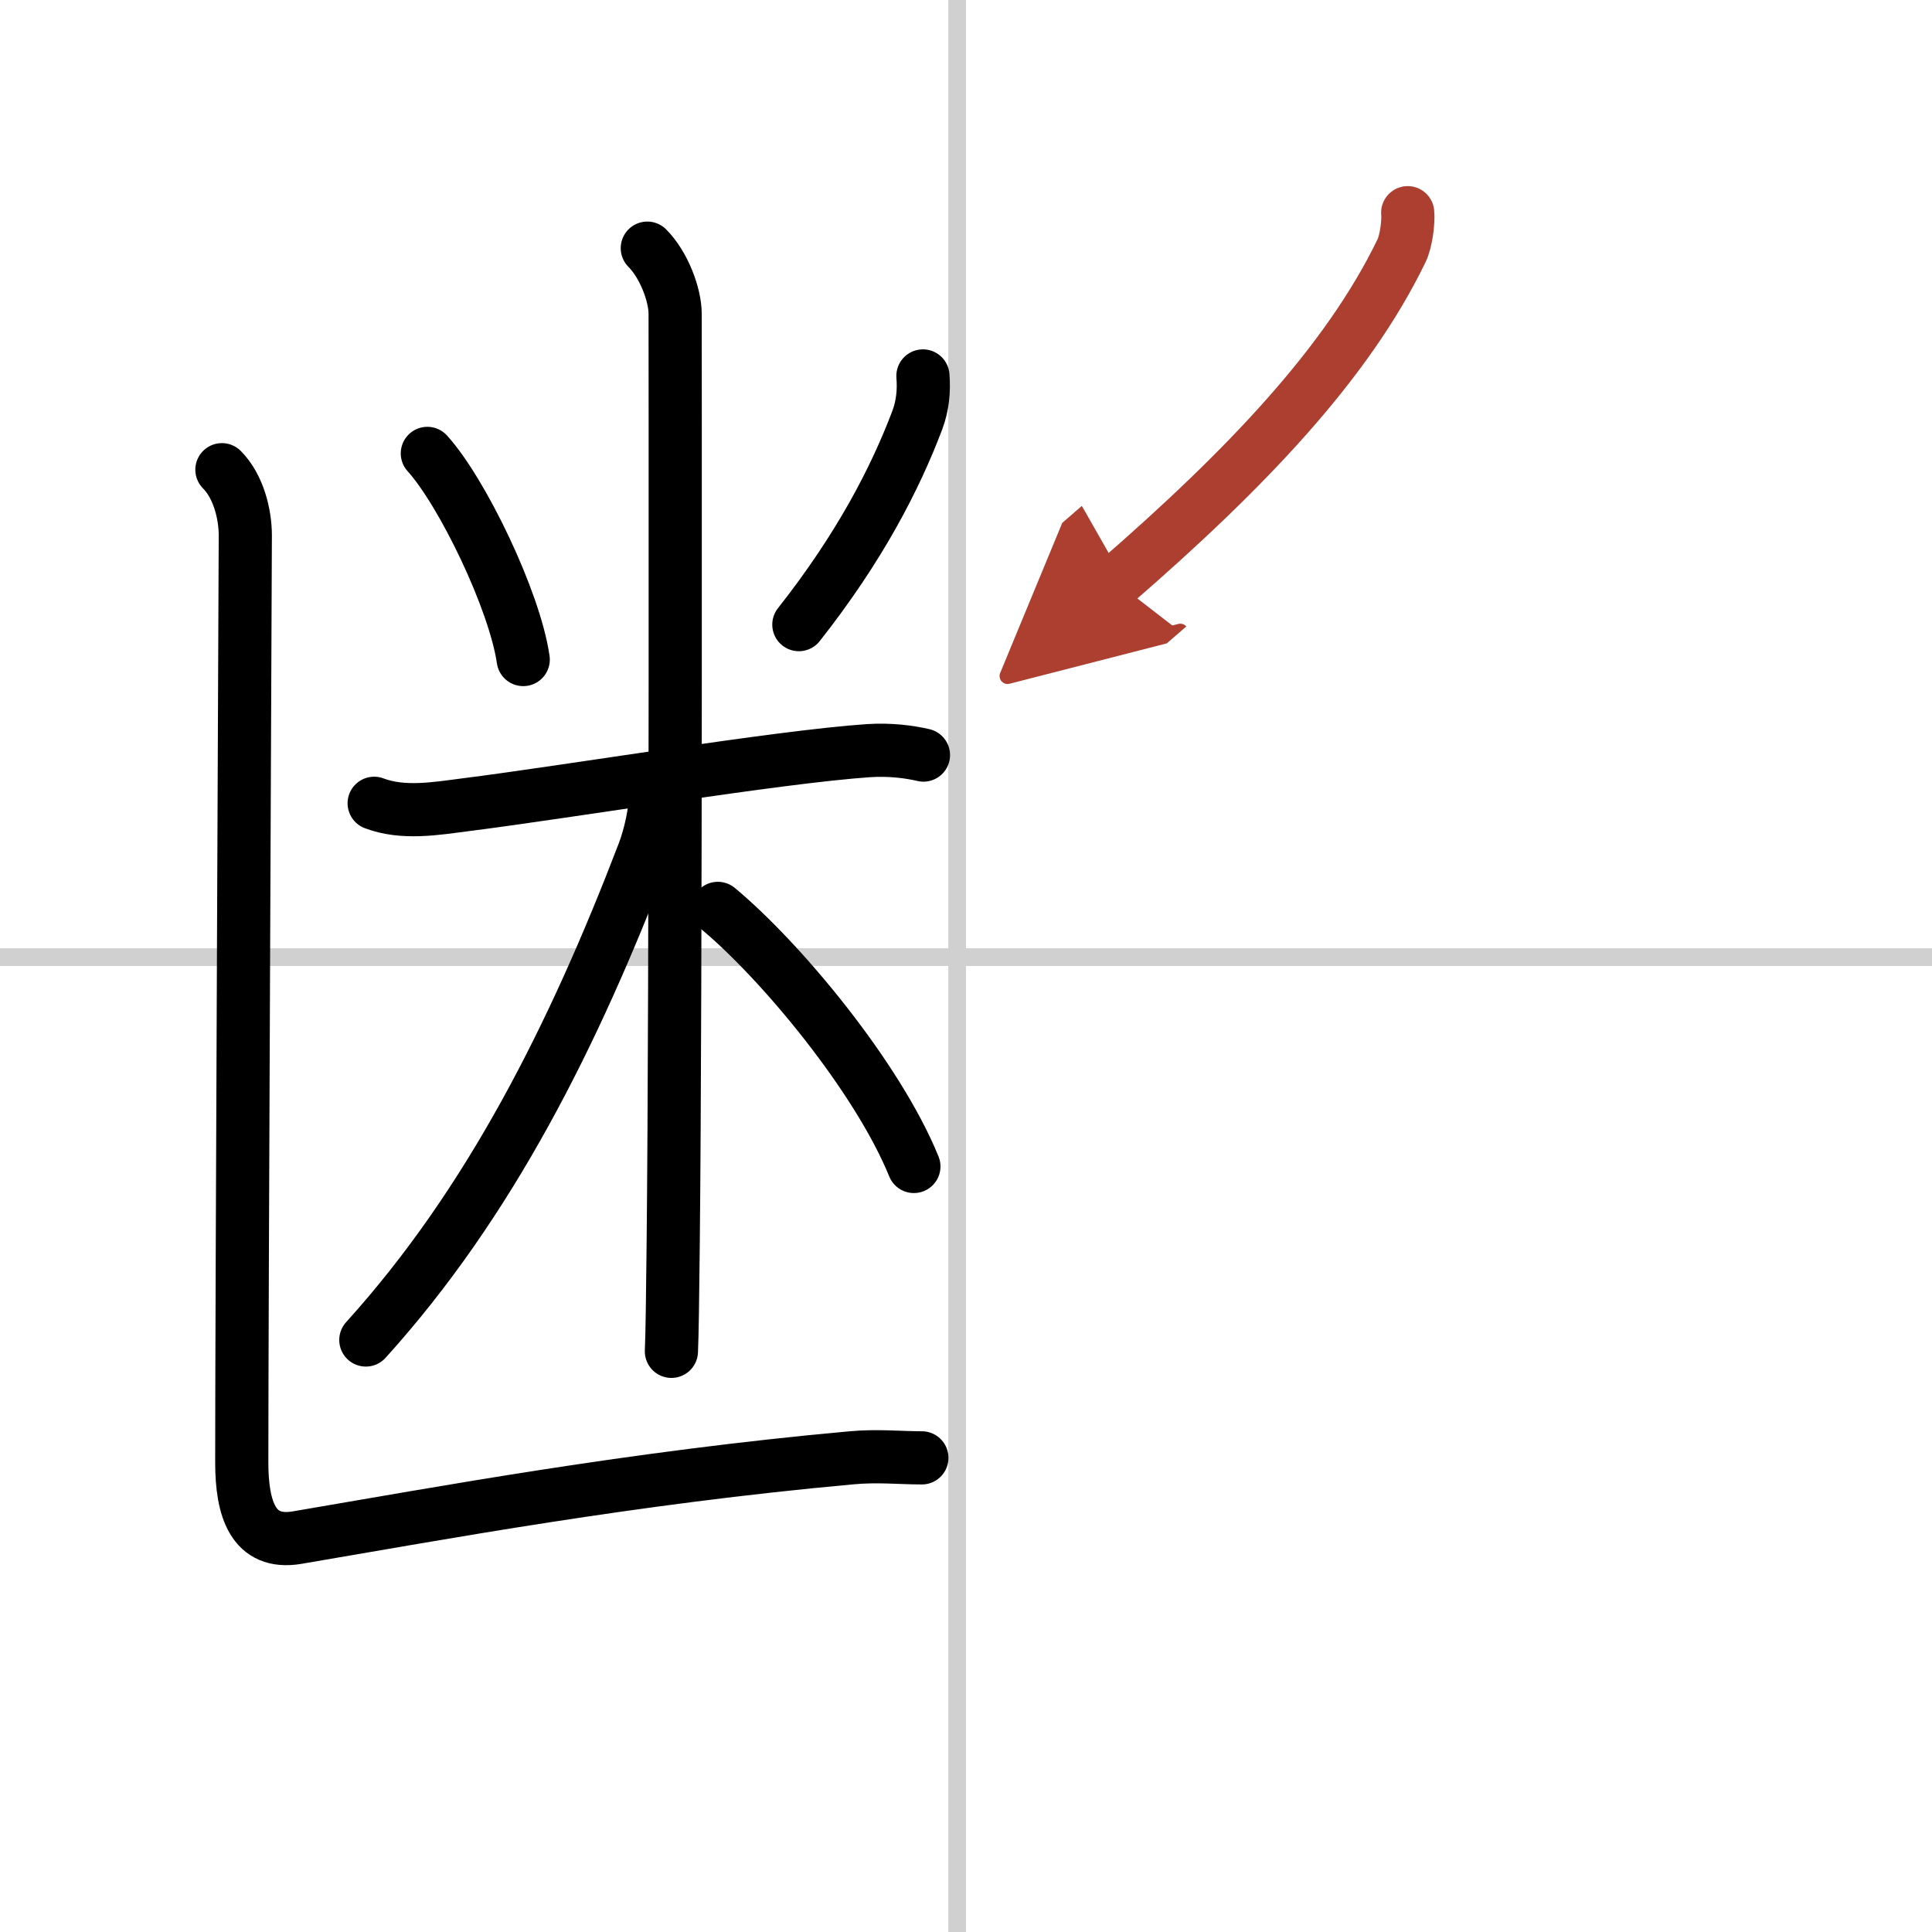 <svg width="400" height="400" viewBox="0 0 109 109" xmlns="http://www.w3.org/2000/svg"><defs><marker id="a" markerWidth="4" orient="auto" refX="1" refY="5" viewBox="0 0 10 10"><polyline points="0 0 10 5 0 10 1 5" fill="#ad3f31" stroke="#ad3f31"/></marker></defs><g fill="none" stroke="#000" stroke-linecap="round" stroke-linejoin="round" stroke-width="3"><rect width="100%" height="100%" fill="#fff" stroke="#fff"/><line x1="54" x2="54" y2="109" stroke="#d0d0d0" stroke-width="1"/><line x2="109" y1="54" y2="54" stroke="#d0d0d0" stroke-width="1"/><path d="m24.11 25.58c1.96 2.16 4.92 8.27 5.41 11.63"/><path d="m52.07 21.21c0.07 0.86-0.02 1.7-0.32 2.5-1.25 3.3-3.25 7.18-6.68 11.53"/><path d="m21.11 45.32c1.63 0.62 3.48 0.3 5.17 0.08 5.59-0.7 17.58-2.7 22.72-3.05 1.25-0.08 2.32 0.07 3.1 0.25"/><path d="m36.52 14c0.93 0.93 1.57 2.62 1.57 3.71 0 0.78 0.05 37.28-0.11 52.55-0.03 2.93-0.06 5.07-0.1 5.98"/><path d="m36.98 44.9c0 0.85-0.29 2.23-0.67 3.22-3.93 10.26-8.68 19.76-15.67 27.48"/><path d="m40.5 51.25c3.53 2.93 9 9.5 11.06 14.56"/><path d="m12.52 26.5c0.93 0.93 1.32 2.5 1.32 3.71 0 1.66-0.2 43.66-0.2 52.29 0 2.62 0.63 4.67 3.12 4.25 8.12-1.38 18.88-3.38 31.25-4.5 1.49-0.14 2.75 0 4 0"/><path d="M79.42,12c0.05,0.47-0.08,1.61-0.35,2.15C76,20.5,70.25,26.5,62.96,32.83" marker-end="url(#a)" stroke="#ad3f31"/></g></svg>
